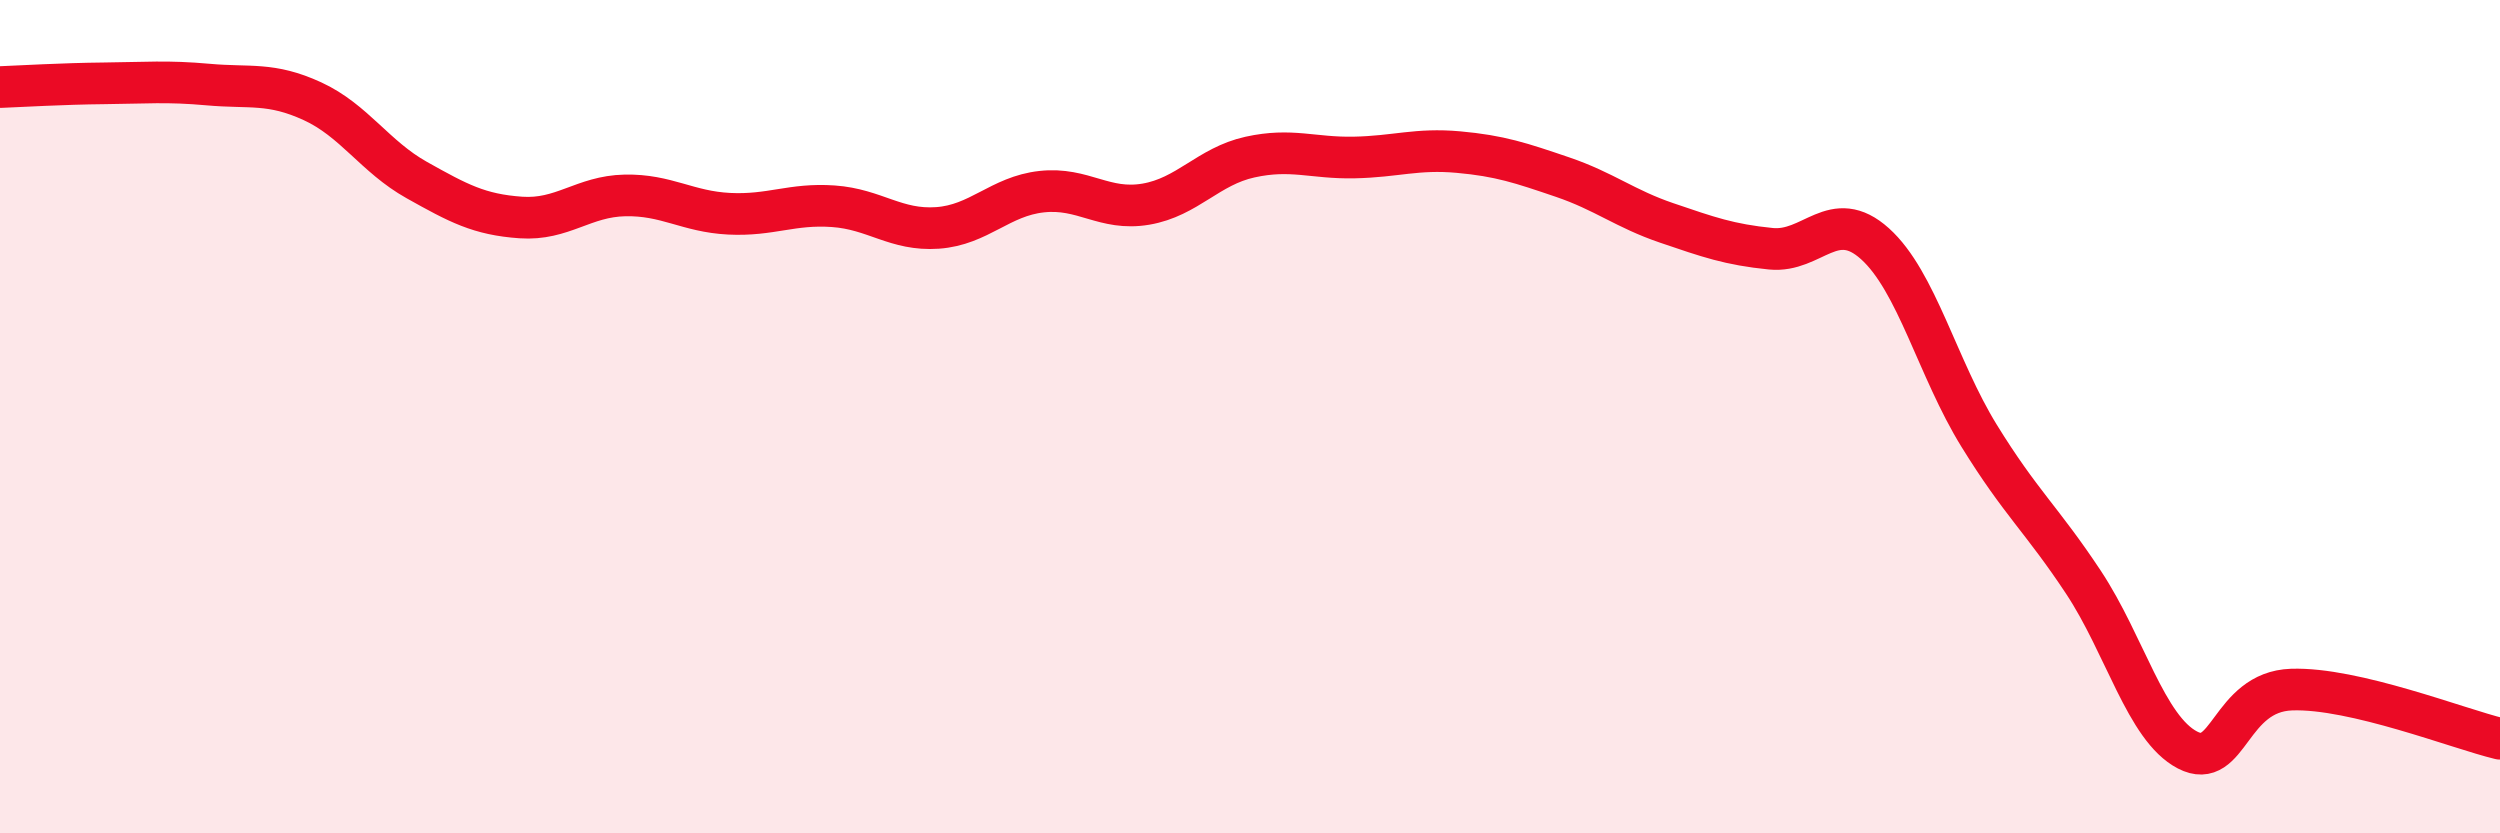 
    <svg width="60" height="20" viewBox="0 0 60 20" xmlns="http://www.w3.org/2000/svg">
      <path
        d="M 0,2.09 C 0.5,2.07 1.5,2.01 2.5,2 C 3.5,1.99 4,1.94 5,2.03 C 6,2.12 6.5,1.97 7.5,2.43 C 8.5,2.89 9,3.76 10,4.32 C 11,4.88 11.5,5.15 12.5,5.22 C 13.5,5.29 14,4.71 15,4.69 C 16,4.67 16.5,5.08 17.5,5.13 C 18.5,5.18 19,4.88 20,4.95 C 21,5.02 21.5,5.54 22.5,5.47 C 23.5,5.4 24,4.71 25,4.6 C 26,4.49 26.5,5.07 27.5,4.9 C 28.5,4.73 29,3.99 30,3.77 C 31,3.55 31.5,3.8 32.5,3.78 C 33.5,3.76 34,3.56 35,3.65 C 36,3.74 36.5,3.91 37.5,4.25 C 38.5,4.59 39,5.01 40,5.35 C 41,5.69 41.5,5.87 42.5,5.97 C 43.5,6.07 44,4.95 45,5.85 C 46,6.75 46.5,8.84 47.5,10.46 C 48.5,12.08 49,12.46 50,13.97 C 51,15.48 51.5,17.48 52.5,18 C 53.5,18.52 53.5,16.6 55,16.55 C 56.5,16.5 59,17.49 60,17.73L60 20L0 20Z"
        fill="#EB0A25"
        opacity="0.1"
        stroke-linecap="round"
        stroke-linejoin="round"
      />
      <path
        d="M 0,2.09 C 0.5,2.07 1.5,2.01 2.5,2 C 3.5,1.99 4,1.94 5,2.03 C 6,2.12 6.5,1.97 7.5,2.43 C 8.5,2.89 9,3.76 10,4.32 C 11,4.88 11.5,5.15 12.5,5.22 C 13.5,5.29 14,4.71 15,4.69 C 16,4.67 16.5,5.08 17.5,5.13 C 18.5,5.18 19,4.88 20,4.95 C 21,5.02 21.5,5.54 22.5,5.47 C 23.5,5.4 24,4.71 25,4.6 C 26,4.49 26.5,5.07 27.5,4.9 C 28.5,4.73 29,3.99 30,3.77 C 31,3.55 31.5,3.8 32.5,3.78 C 33.5,3.76 34,3.56 35,3.65 C 36,3.74 36.5,3.91 37.5,4.25 C 38.5,4.59 39,5.01 40,5.35 C 41,5.69 41.5,5.87 42.5,5.97 C 43.5,6.07 44,4.95 45,5.85 C 46,6.75 46.5,8.84 47.5,10.46 C 48.5,12.08 49,12.46 50,13.97 C 51,15.48 51.5,17.48 52.5,18 C 53.5,18.52 53.5,16.6 55,16.55 C 56.5,16.5 59,17.49 60,17.73"
        stroke="#EB0A25"
        stroke-width="1"
        fill="none"
        stroke-linecap="round"
        stroke-linejoin="round"
      />
    </svg>
  